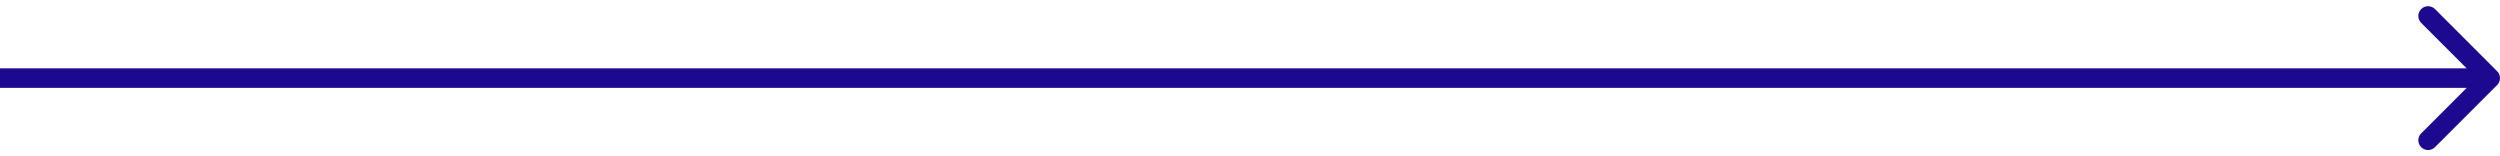 <svg width="256" height="16" viewBox="0 0 256 16" fill="none" xmlns="http://www.w3.org/2000/svg">
<path d="M255.707 8.707C256.098 8.317 256.098 7.683 255.707 7.293L249.343 0.929C248.953 0.538 248.319 0.538 247.929 0.929C247.538 1.319 247.538 1.953 247.929 2.343L253.586 8L247.929 13.657C247.538 14.047 247.538 14.681 247.929 15.071C248.319 15.462 248.953 15.462 249.343 15.071L255.707 8.707ZM-8.74228e-08 9L255 9L255 7L8.74228e-08 7L-8.74228e-08 9Z" fill="#1C098F"/>
</svg>
